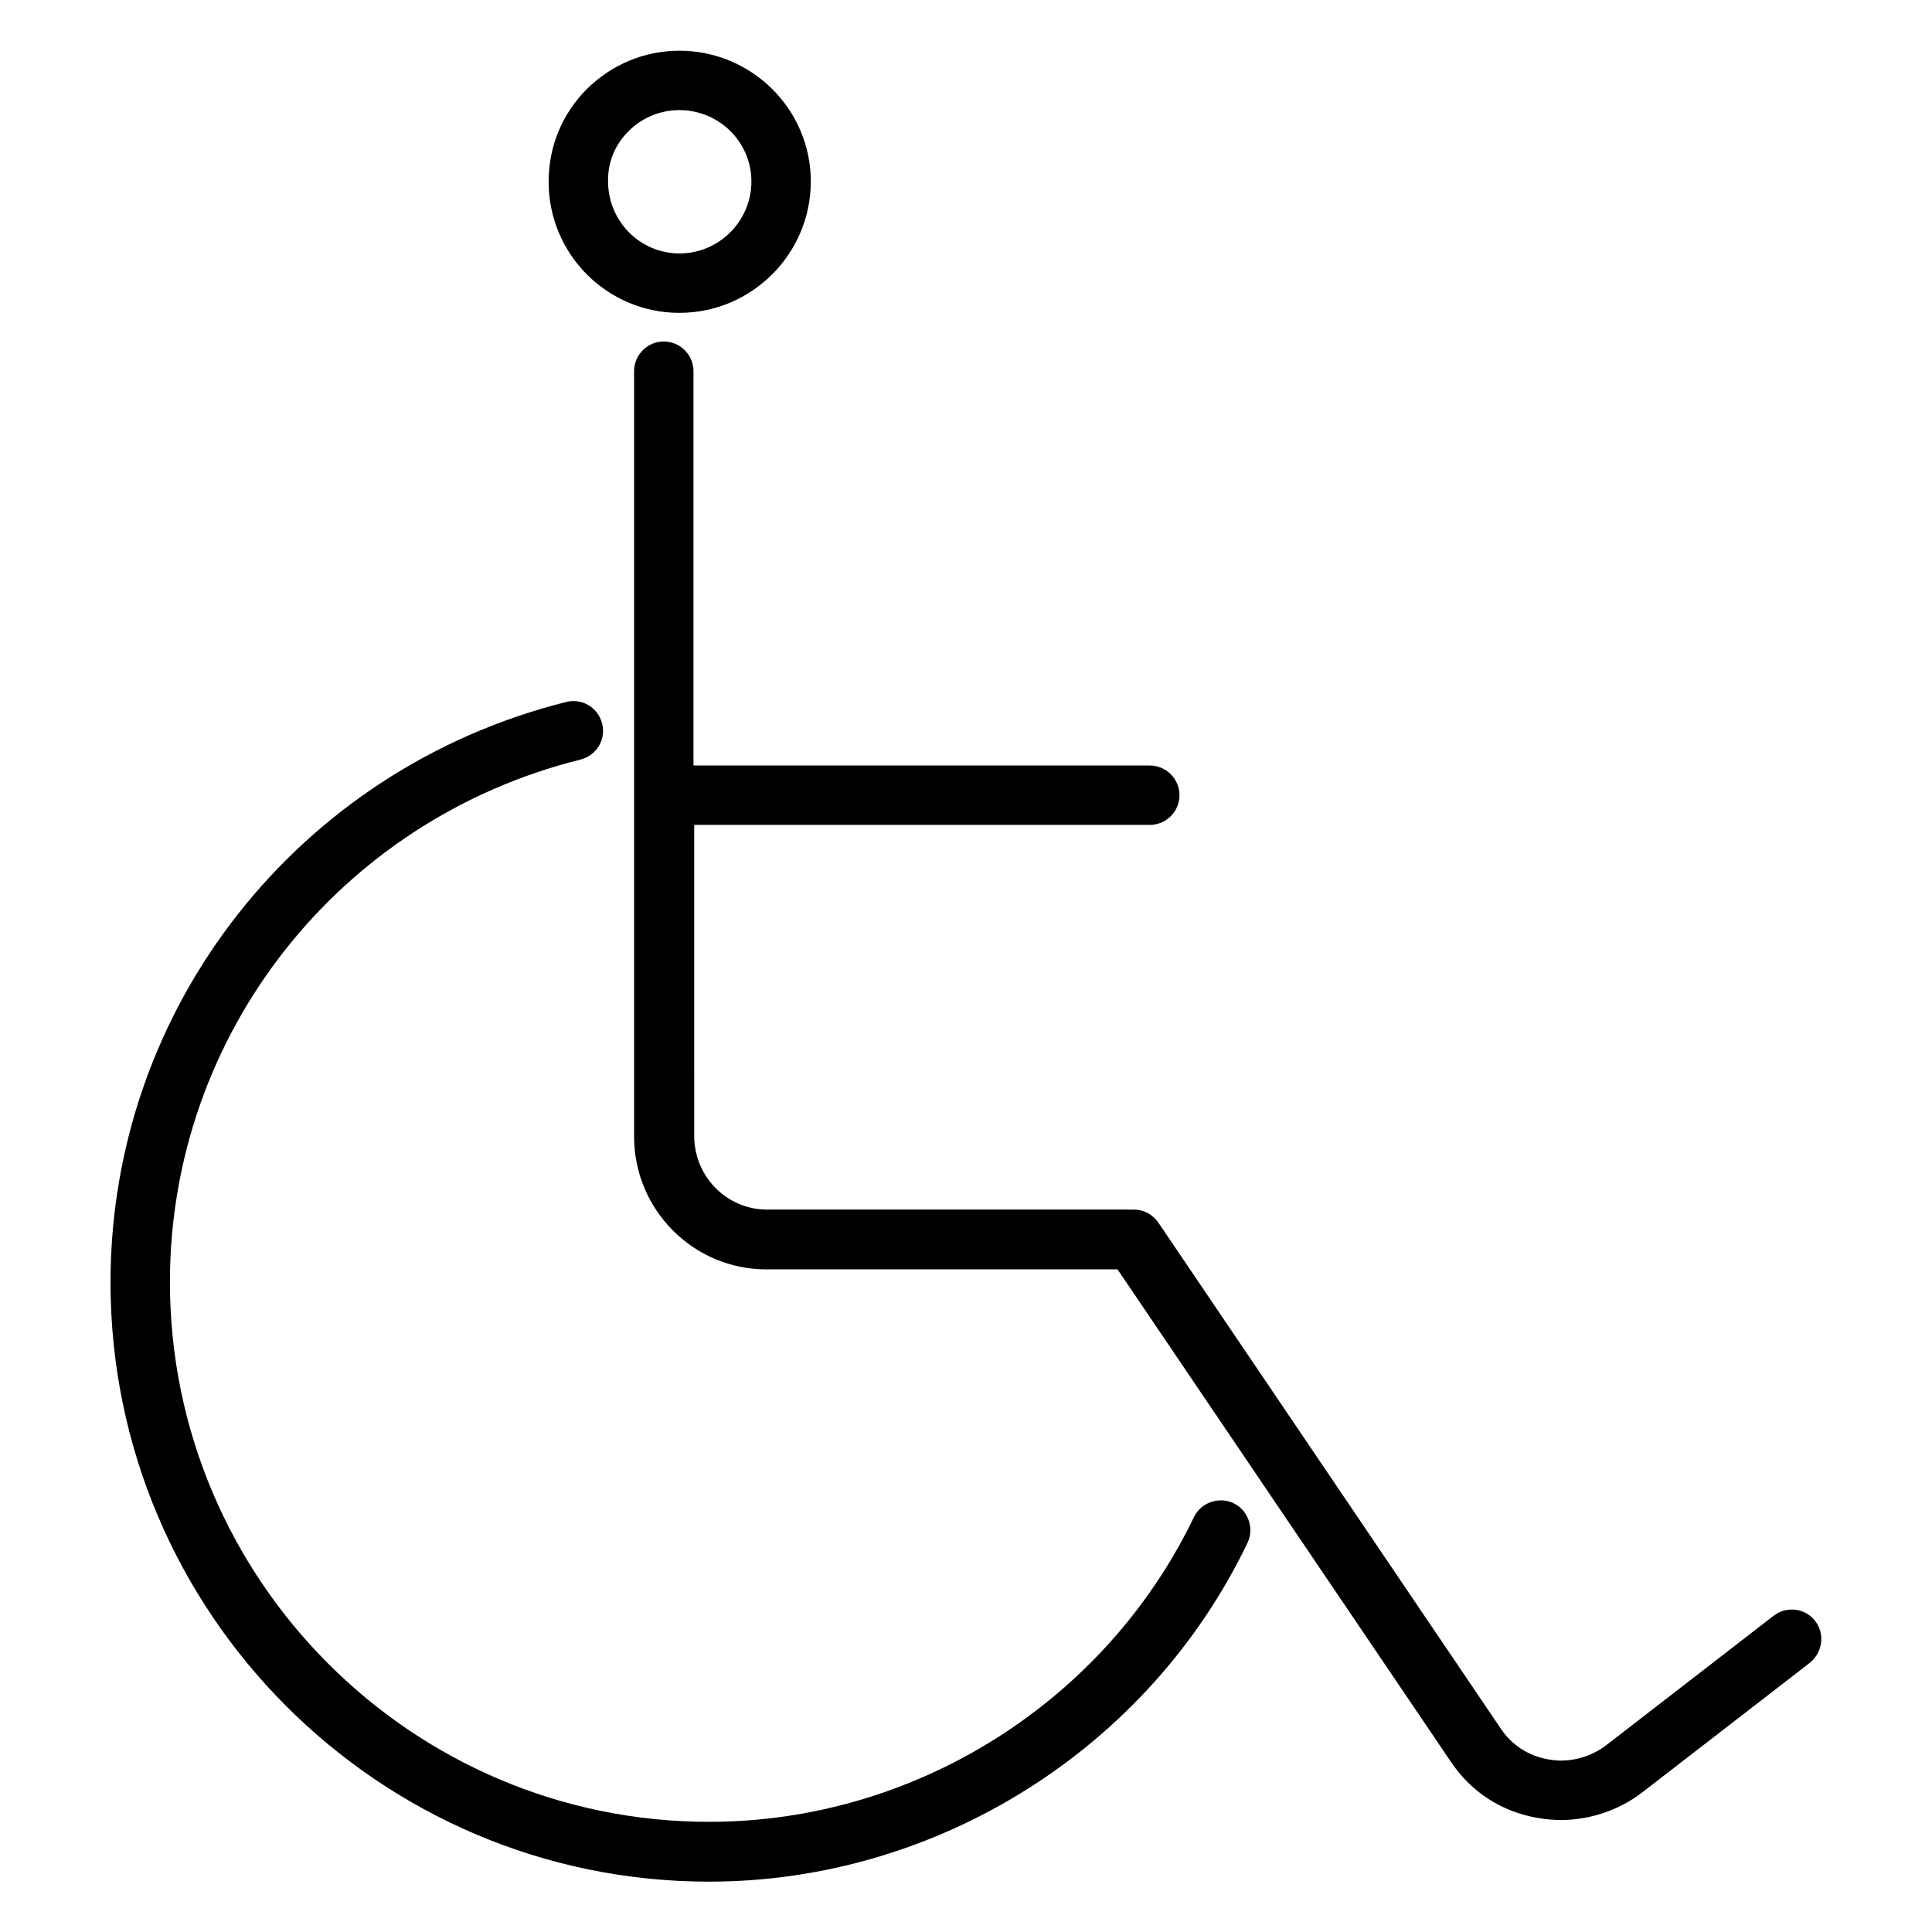 <?xml version="1.0" encoding="UTF-8"?>
<!-- Uploaded to: ICON Repo, www.iconrepo.com, Generator: ICON Repo Mixer Tools -->
<svg fill="#000000" width="800px" height="800px" version="1.1" viewBox="144 144 512 512" xmlns="http://www.w3.org/2000/svg">
 <g>
  <path d="m470.95 542.38c-3.938-1.871-8.66-0.195-10.527 3.641-23.617 49.102-73.996 80.785-128.51 80.785-78.719 0-142.88-64.156-142.88-143.07 0-65.535 44.773-122.51 108.83-138.45 4.231-1.082 6.789-5.312 5.707-9.543-1.082-4.231-5.312-6.789-9.543-5.707-71.047 17.812-120.74 80.984-120.74 153.8 0 87.578 71.145 158.82 158.62 158.82 60.418 0 116.51-35.227 142.68-89.742 1.871-3.934 0.195-8.656-3.641-10.527z"/>
  <path d="m324.04 226.91c19.188 0 34.832-15.645 34.832-34.832 0-19.09-15.645-34.637-34.832-34.637-9.25 0-17.91 3.641-24.5 10.137-6.594 6.594-10.137 15.254-10.137 24.5-0.102 19.184 15.445 34.832 34.637 34.832zm-13.383-48.219c3.543-3.543 8.363-5.512 13.383-5.512 10.527 0 19.09 8.461 19.09 18.895 0 10.527-8.562 19.09-19.09 19.09-10.43 0-18.895-8.562-18.895-19.09-0.098-5.117 1.871-9.84 5.512-13.383z"/>
  <path d="m625.04 573.58c-2.656-3.445-7.578-4.035-11.02-1.379l-44.281 34.242c-3.445 2.656-7.773 4.133-12.102 4.133-1.082 0-2.066-0.098-3.148-0.297-5.41-0.887-9.938-3.836-12.891-8.363l-90.625-133.92c-1.477-2.164-3.938-3.445-6.496-3.445h-97.219c-10.629 0-19.285-8.758-19.285-19.484l-0.004-82.457h120.74c4.328 0 7.871-3.543 7.871-7.871s-3.543-7.871-7.871-7.871h-120.93v-104.5c0-4.328-3.543-7.871-7.871-7.871s-7.871 3.543-7.871 7.871v202.8c0 19.484 15.742 35.227 35.031 35.227h93.086l88.266 130.38c5.41 8.168 13.676 13.48 23.418 15.055 1.871 0.297 3.836 0.492 5.805 0.492 7.773 0 15.547-2.656 21.648-7.379l44.281-34.242c3.441-2.754 4.129-7.676 1.473-11.117z"/>
 </g>
</svg>
